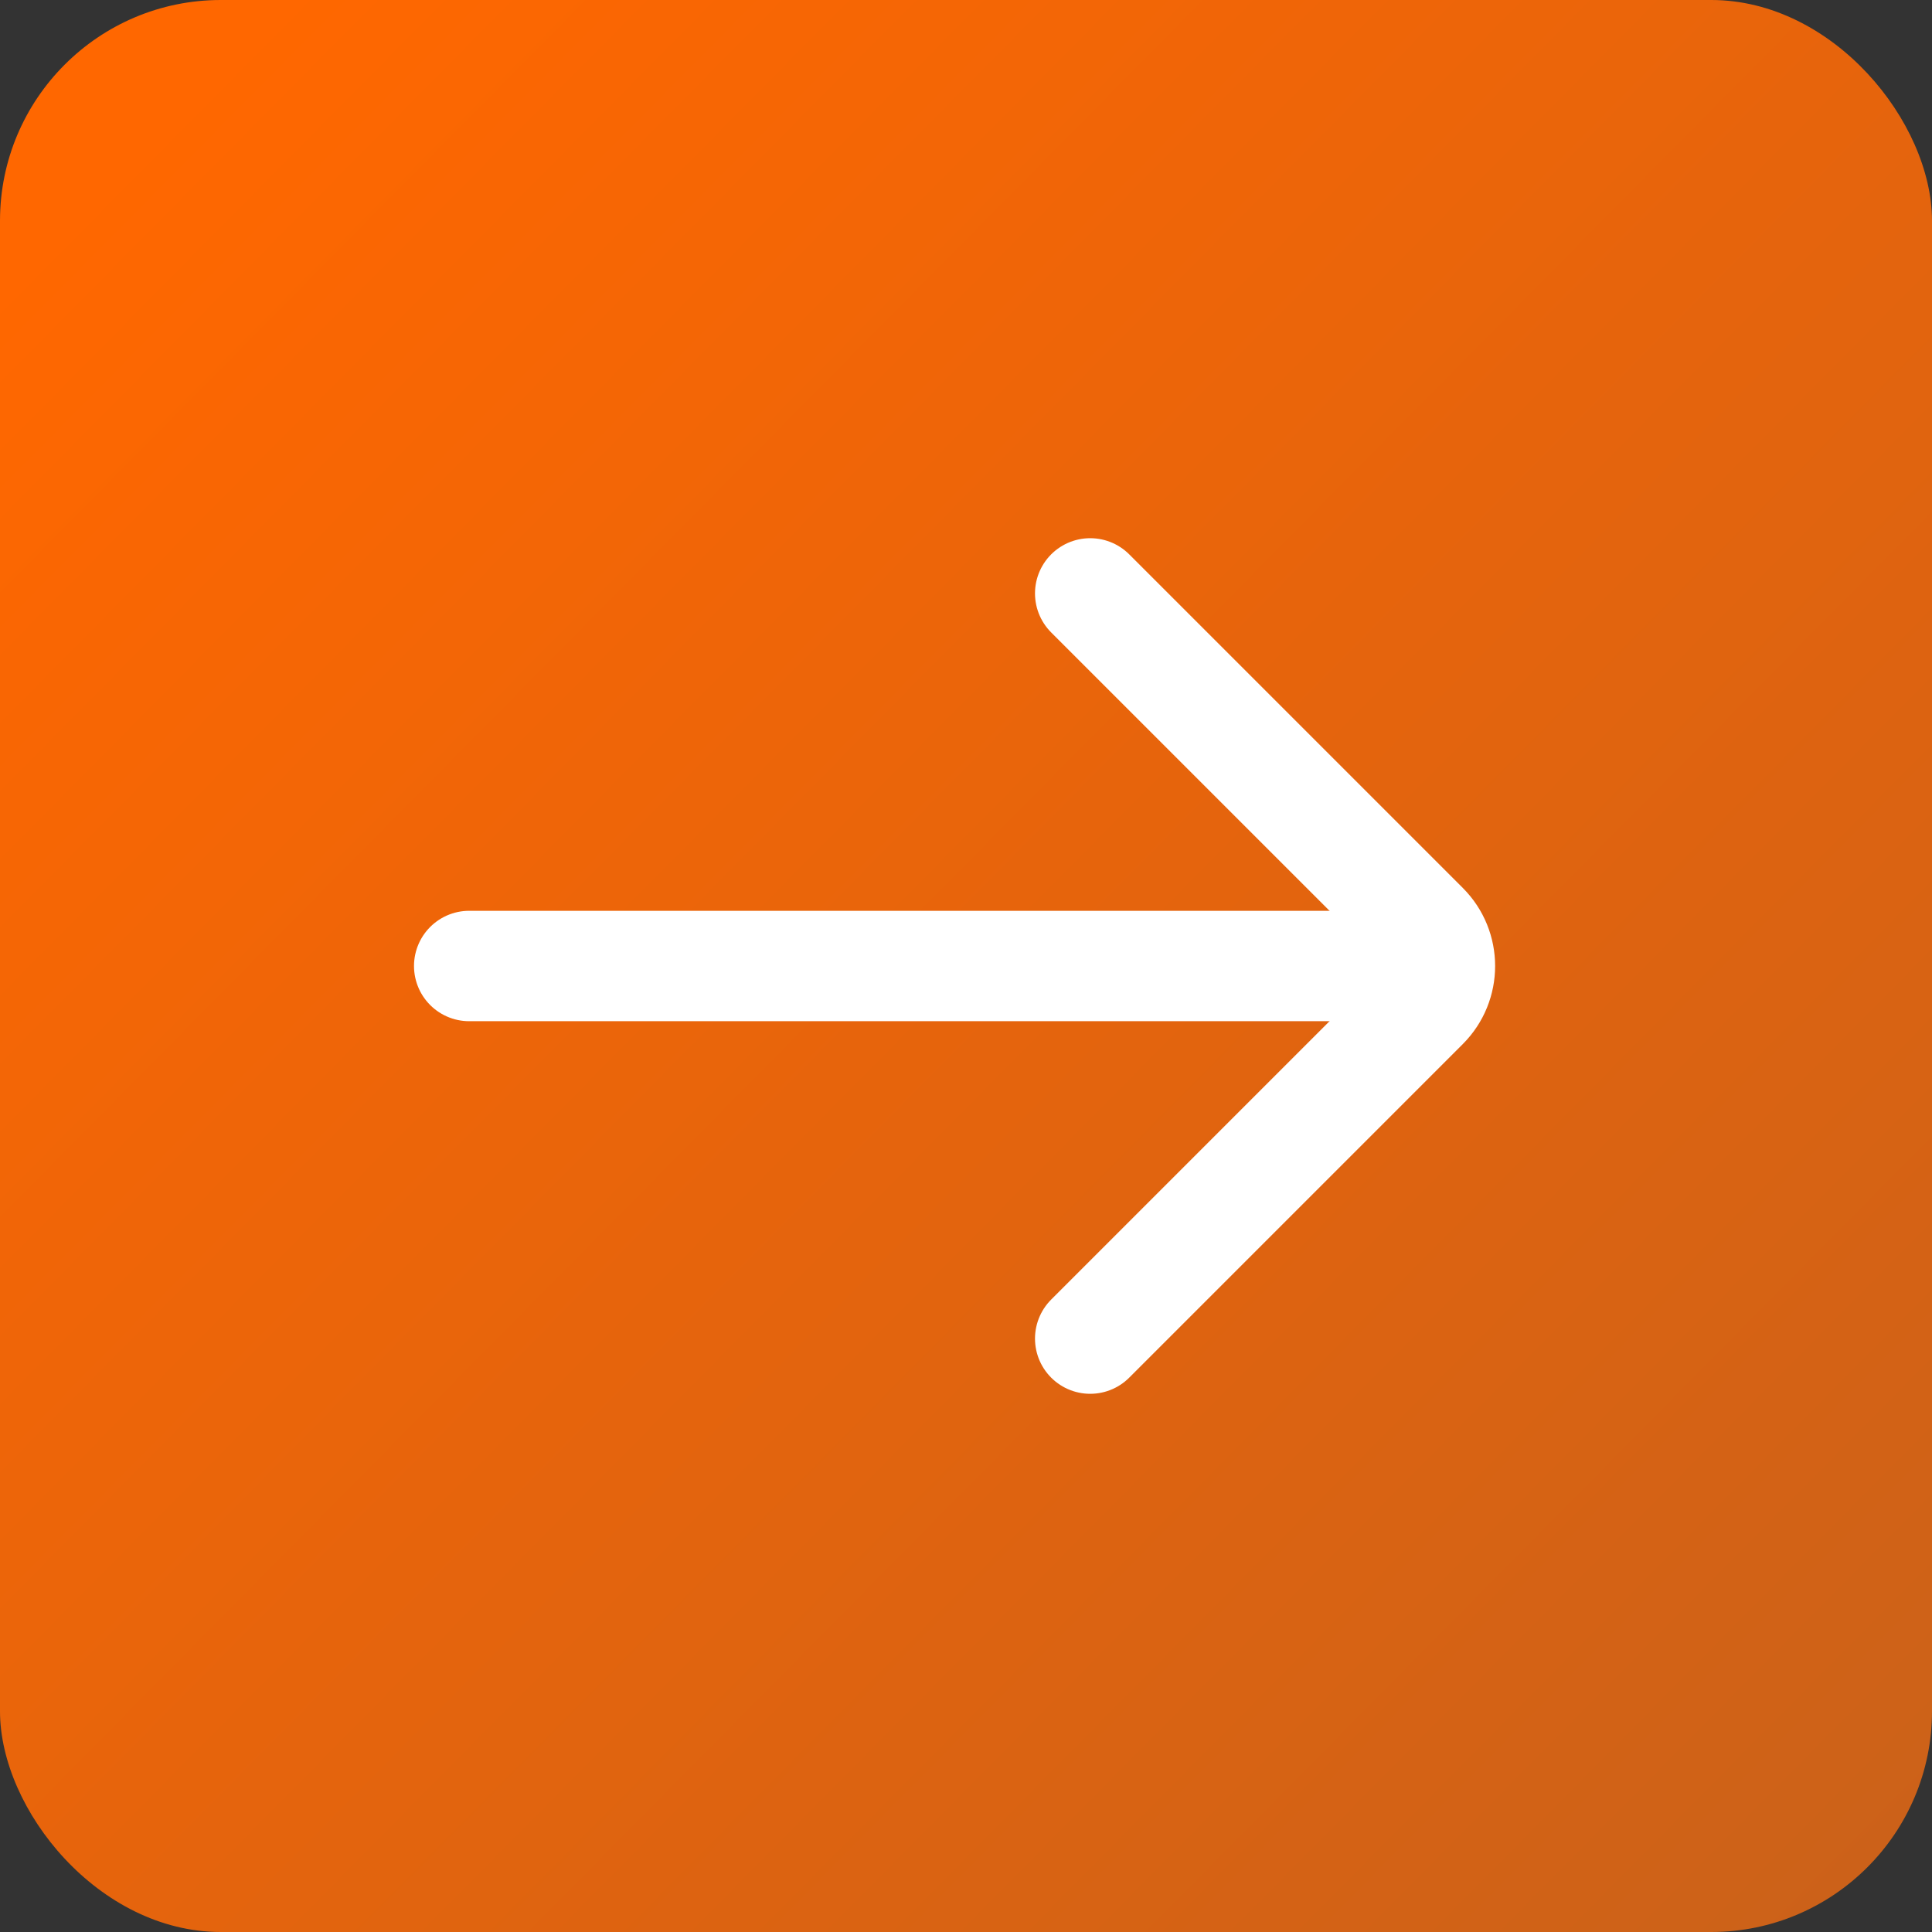 <?xml version="1.0" encoding="UTF-8"?> <svg xmlns="http://www.w3.org/2000/svg" width="35" height="35" viewBox="0 0 35 35" fill="none"><rect x="0" y="0" width="35" height="35" fill="#333333" stroke="none"/><rect width="35" height="35" rx="4" fill="url(#paint0_linear_2040_15386)"></rect><path d="M19.75 24.25L25.793 18.207C26.183 17.817 26.183 17.183 25.793 16.793L19.75 10.75" stroke="white" stroke-width="2" stroke-linecap="round"></path><path d="M24.25 17.5L8.5 17.5" stroke="white" stroke-width="2" stroke-linecap="round"></path><defs><linearGradient id="paint0_linear_2040_15386" x1="5" y1="-6.917e-07" x2="38.958" y2="33.567" gradientUnits="userSpaceOnUse"><stop stop-color="#FF6700"></stop><stop offset="1" stop-color="#C8611B"></stop></linearGradient></defs></svg> 